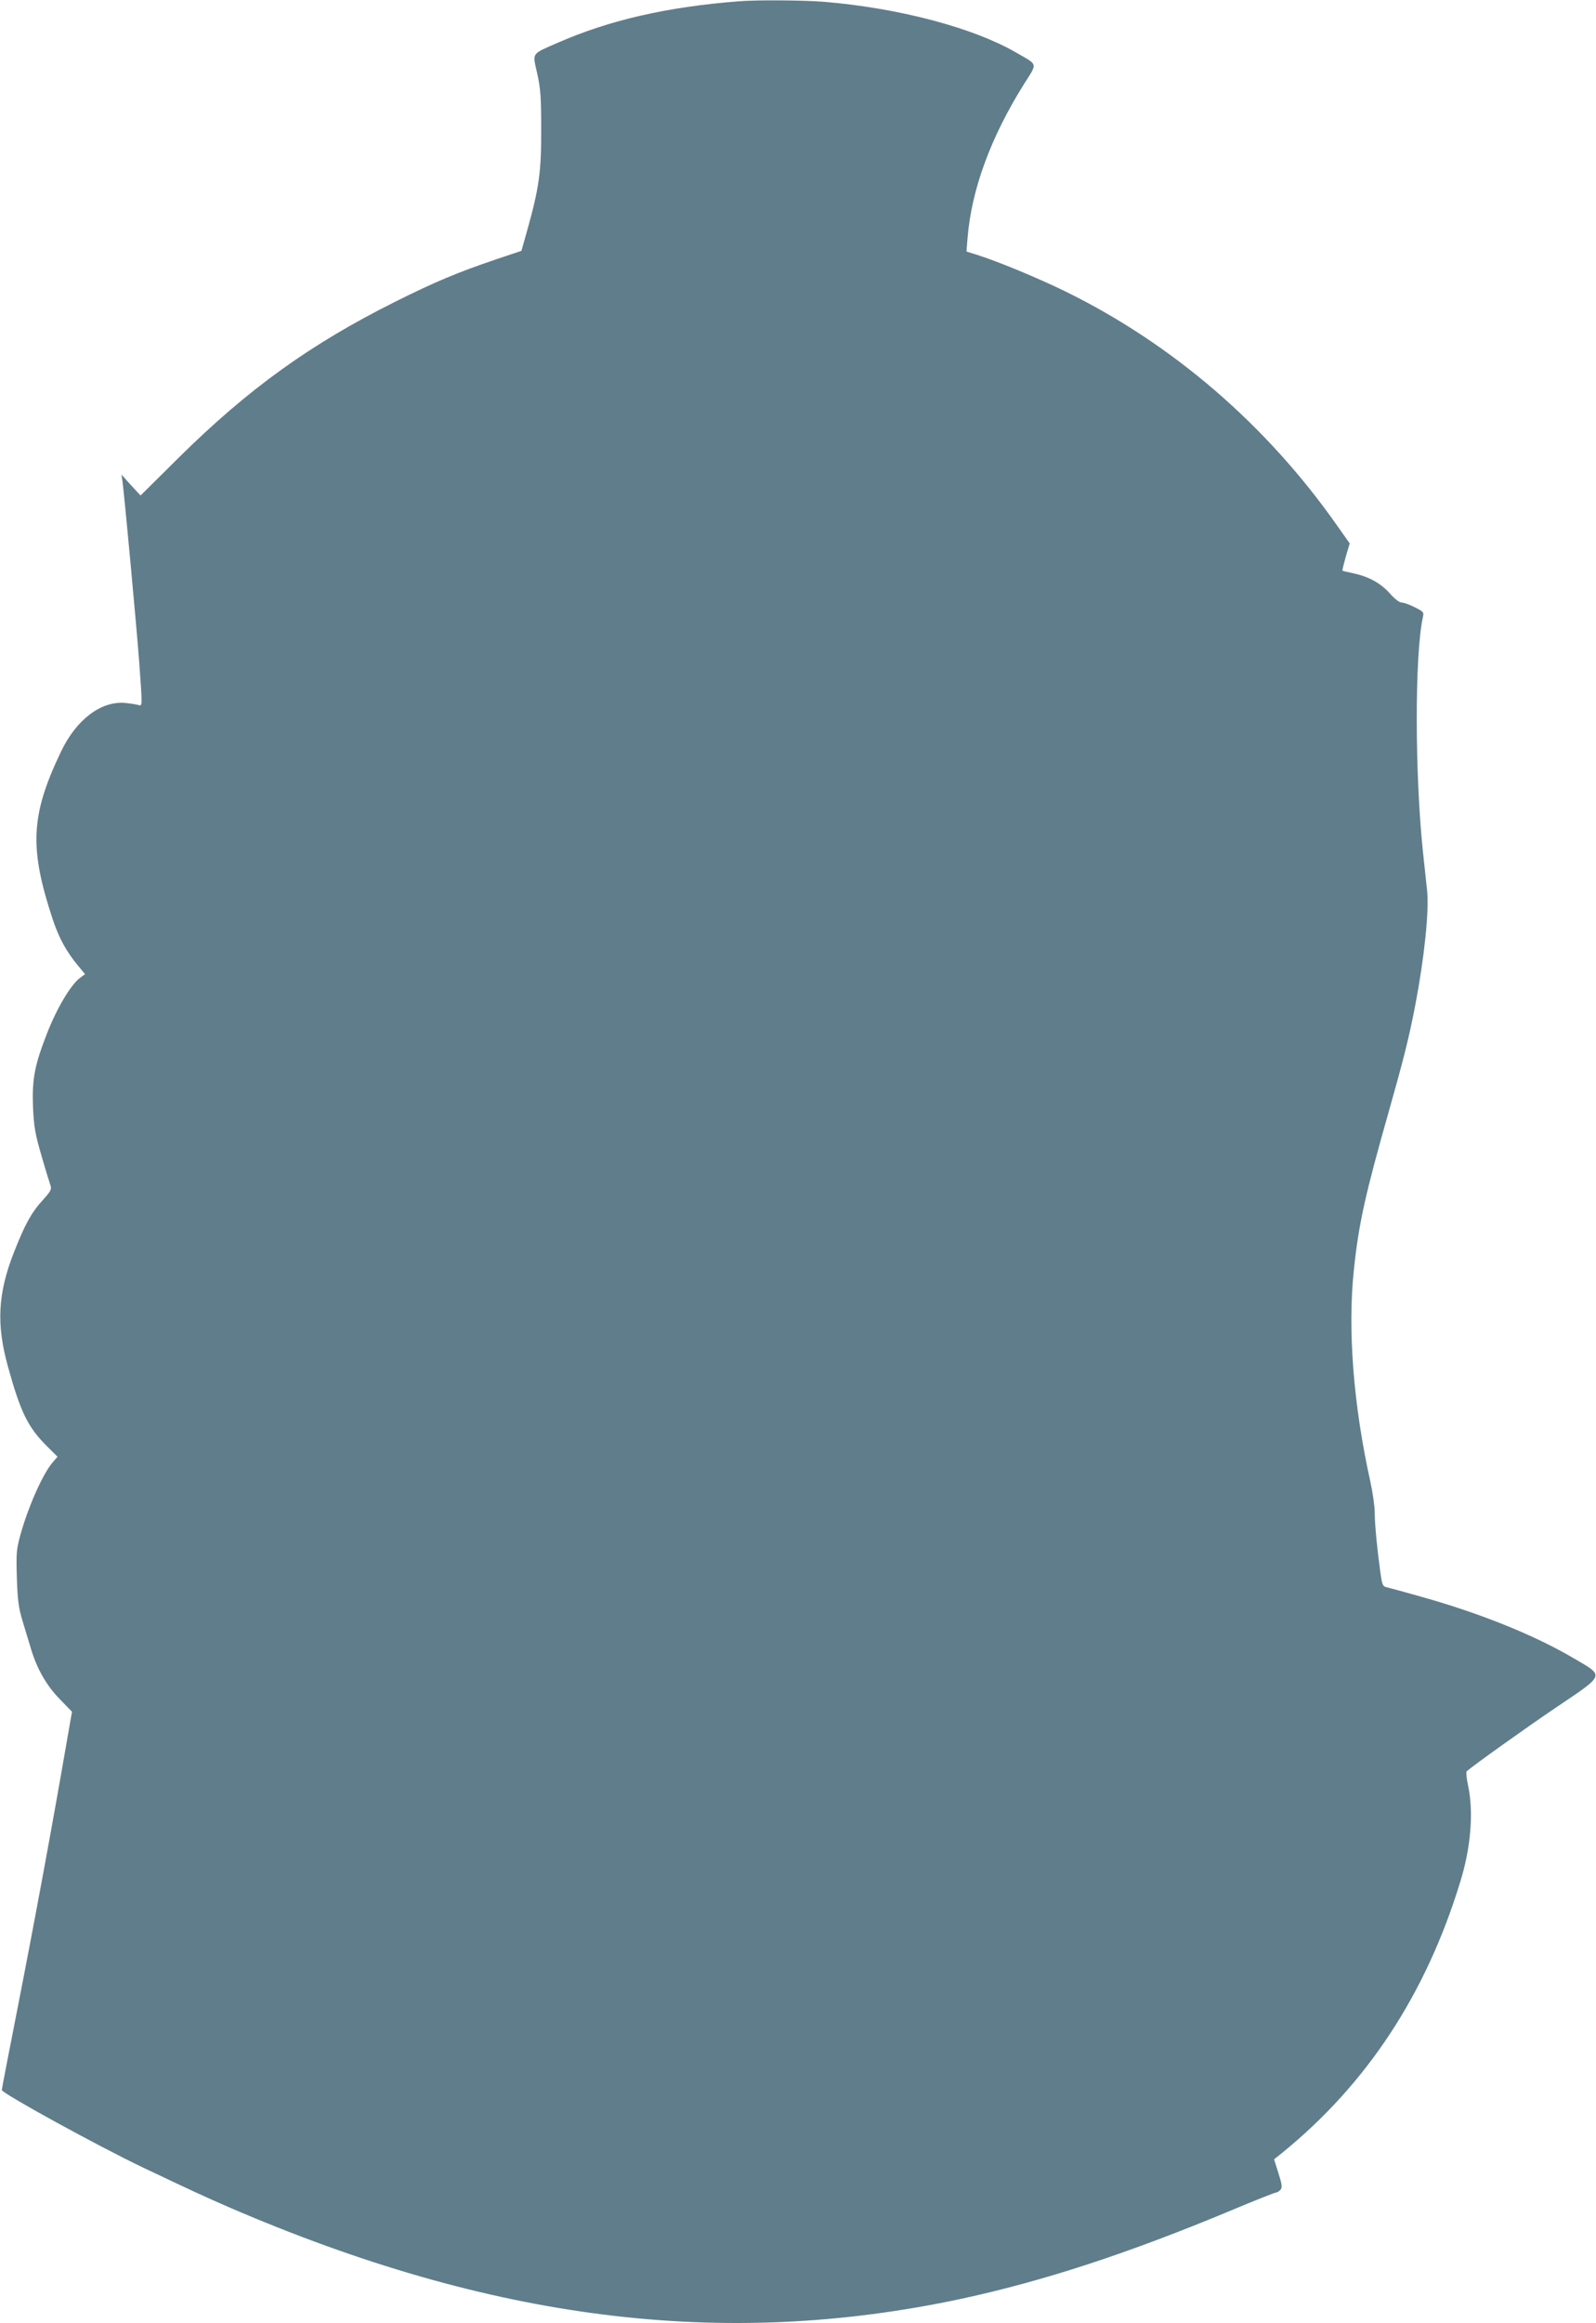 <?xml version="1.0" standalone="no"?>
<!DOCTYPE svg PUBLIC "-//W3C//DTD SVG 20010904//EN"
 "http://www.w3.org/TR/2001/REC-SVG-20010904/DTD/svg10.dtd">
<svg version="1.0" xmlns="http://www.w3.org/2000/svg"
 width="880pt" height="1280pt" viewBox="0 0 880 1280"
 preserveAspectRatio="xMidYMid meet">
<g transform="translate(0,1280) scale(0.1,-0.1)"
fill="#607d8b" stroke="none">
<path d="M4075 12793 c-398 -31 -714 -104 -996 -227 -153 -67 -143 -53 -117
-171 19 -85 22 -133 22 -310 1 -231 -12 -322 -77 -554 l-32 -113 -140 -47
c-213 -72 -341 -126 -555 -233 -467 -233 -812 -481 -1195 -860 l-210 -208 -53
57 -52 58 5 -35 c11 -79 76 -781 93 -1003 17 -238 17 -238 -3 -232 -11 4 -45
9 -75 12 -132 12 -269 -91 -353 -267 -168 -350 -177 -531 -46 -926 34 -103 76
-178 138 -253 l40 -48 -28 -21 c-50 -37 -126 -164 -180 -301 -70 -179 -85
-255 -79 -411 5 -108 11 -144 46 -265 22 -77 45 -151 50 -165 8 -22 3 -32 -43
-83 -63 -69 -98 -134 -159 -289 -88 -225 -97 -395 -32 -628 68 -247 110 -334
212 -435 l61 -61 -29 -34 c-54 -65 -133 -243 -175 -395 -23 -83 -24 -102 -20
-240 4 -123 10 -165 31 -235 14 -47 35 -116 47 -155 33 -110 86 -203 160 -278
l66 -68 -24 -137 c-85 -492 -175 -981 -288 -1557 -41 -208 -75 -384 -75 -390
0 -18 534 -311 780 -428 261 -124 339 -160 470 -217 1450 -626 2725 -786 4038
-506 455 98 922 250 1501 492 124 52 230 94 237 94 6 0 17 7 24 15 11 13 9 29
-11 92 l-24 76 45 36 c466 379 791 872 980 1488 60 191 76 387 45 534 -9 40
-12 76 -8 80 34 30 320 235 498 355 267 180 262 168 95 266 -217 128 -516 249
-845 341 -88 25 -172 48 -186 51 -25 5 -28 12 -38 83 -17 123 -31 263 -31 329
0 34 -11 110 -24 170 -94 423 -126 839 -91 1168 27 257 63 417 195 881 79 279
110 401 145 585 49 258 75 510 64 620 -4 41 -15 138 -23 215 -45 428 -46 1084
-1 1292 7 30 5 33 -44 57 -27 14 -60 26 -72 26 -13 0 -39 20 -67 52 -51 56
-115 91 -202 110 -30 6 -56 12 -58 14 -2 1 7 35 18 76 l22 74 -72 102 c-390
554 -906 997 -1495 1286 -149 73 -376 167 -488 202 l-58 18 6 76 c22 267 128
554 310 845 77 122 81 104 -45 177 -237 136 -642 243 -1055 278 -110 9 -374
11 -470 3z"/>
</g>
</svg>

